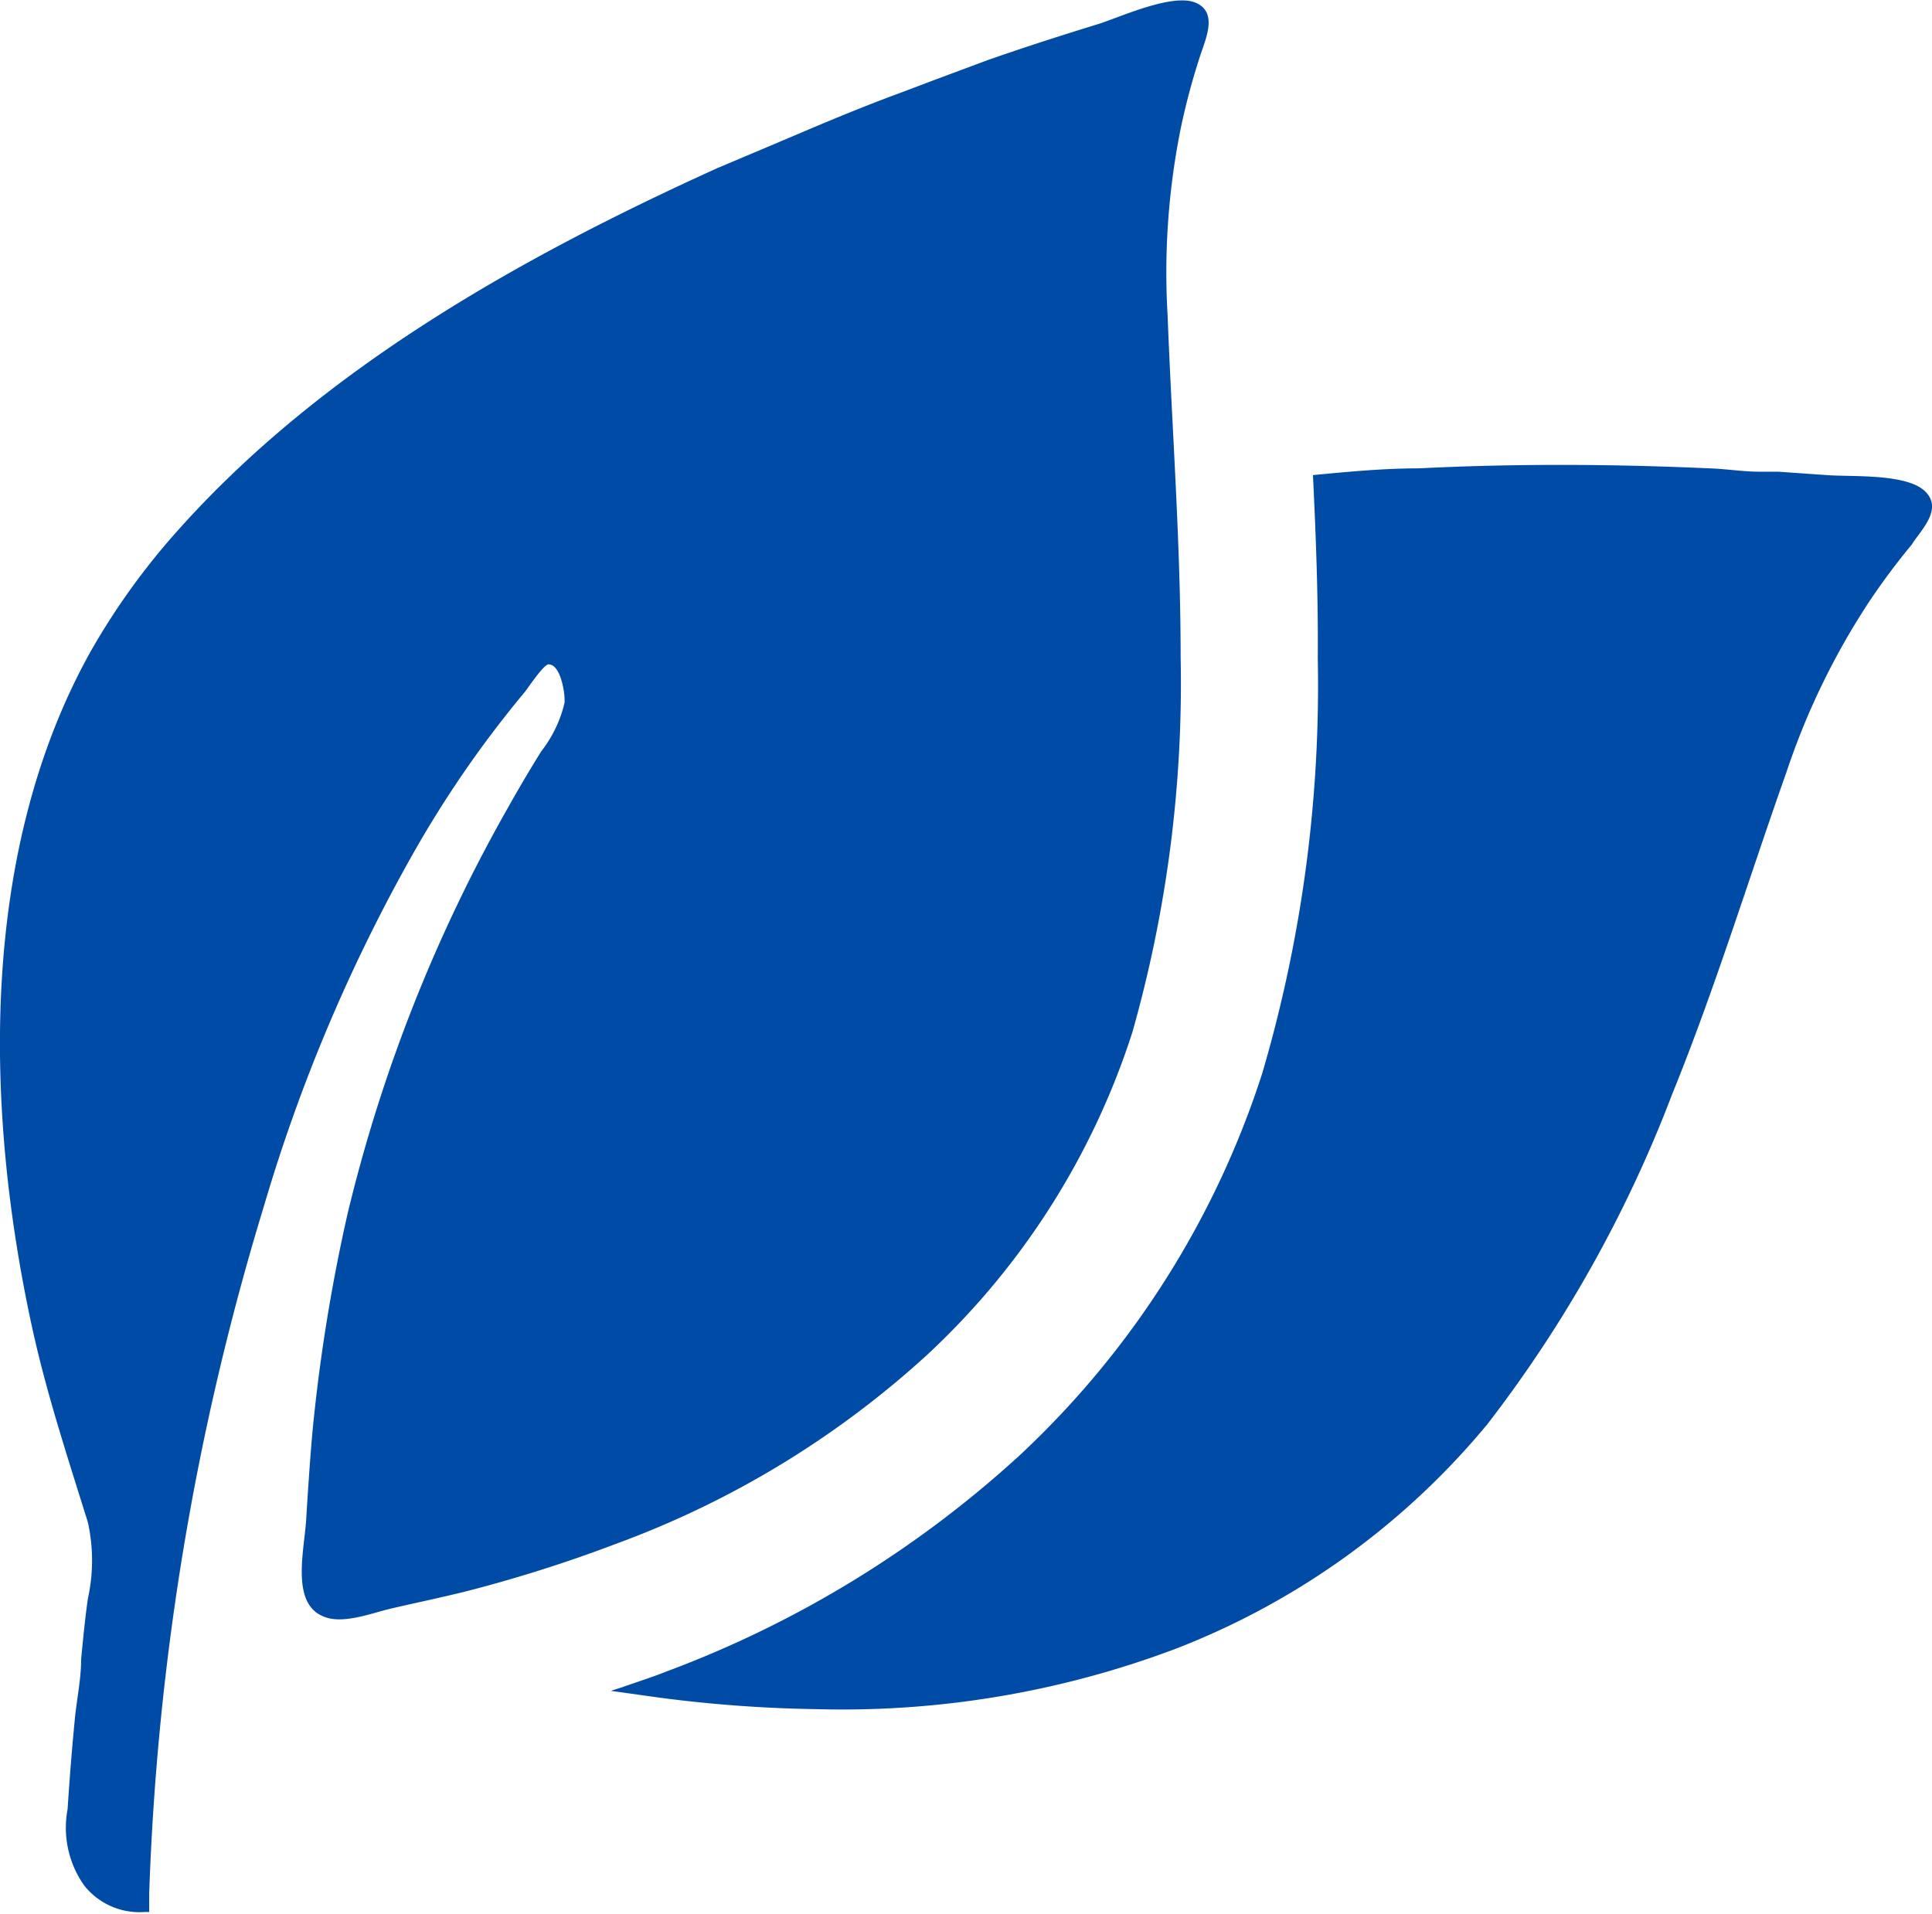 <svg xmlns="http://www.w3.org/2000/svg" viewBox="0 0 40.01 39.64"><defs><style>.cls-1{fill:#004ba6;}</style></defs><g id="レイヤー_2" data-name="レイヤー 2"><g id="design"><path class="cls-1" d="M19.19,28.07a15.65,15.65,0,0,0,4.26-6.69,26.47,26.47,0,0,0,1-7.77c0-2.37-.18-4.72-.27-7.08a15.1,15.1,0,0,1,.28-3.91,14.16,14.16,0,0,1,.38-1.42c.11-.36.4-.93-.07-1.14s-1.54.28-2,.43c-.78.24-1.56.49-2.33.76l-1.1.41-.66.25c-.68.25-1.34.52-2,.8l-.92.39-.9.38C10.78,5.33,6.66,7.64,3.67,11a14.48,14.48,0,0,0-1.78,2.47C-.45,17.64-.31,23,.66,27.47c.3,1.38.74,2.71,1.16,4.06a3.66,3.66,0,0,1,0,1.58c-.06.42-.1.84-.14,1.26v0c0,.41-.09.82-.13,1.23-.06.62-.11,1.24-.15,1.87a2.07,2.07,0,0,0,.35,1.59A1.46,1.46,0,0,0,3,39.6l.09,0h0l0,0c0-.06,0-.31,0-.39A55.06,55.06,0,0,1,5.46,25a34.77,34.77,0,0,1,3.1-7.33,22.56,22.56,0,0,1,2.31-3.34c.07-.09.39-.57.49-.57.26,0,.35.64.33.8a2.6,2.6,0,0,1-.48,1c-.25.4-.49.81-.72,1.22A32.32,32.32,0,0,0,7.2,25.13a36.19,36.19,0,0,0-.72,4.43c-.06.64-.1,1.28-.14,1.92s-.32,1.73.36,2c.39.17,1-.07,1.38-.16s1-.22,1.53-.35a29,29,0,0,0,3.16-1A19.47,19.47,0,0,0,19.19,28.07Z"/><path class="cls-1" d="M39.88,10.19c-.37-.39-1.53-.31-2.05-.35l-1-.07-.38,0c-.36,0-.71-.06-1.06-.07-2-.09-4-.1-6,0-.73,0-1.47.07-2.2.14.06,1.24.11,2.51.1,3.79a28.51,28.51,0,0,1-1.15,8.6,18.62,18.62,0,0,1-5,7.89,22.43,22.43,0,0,1-7.34,4.5c-.3.12-.62.22-.93.33l-.22.07h0l1,.14a28,28,0,0,0,3.3.24,19.55,19.55,0,0,0,7.42-1.26,15.75,15.75,0,0,0,6.43-4.64,26.74,26.74,0,0,0,3.83-6.84c.89-2.19,1.58-4.45,2.37-6.68a15.08,15.08,0,0,1,1.71-3.52,14.45,14.45,0,0,1,.88-1.18C39.76,11,40.24,10.56,39.88,10.19Z"/></g></g></svg>